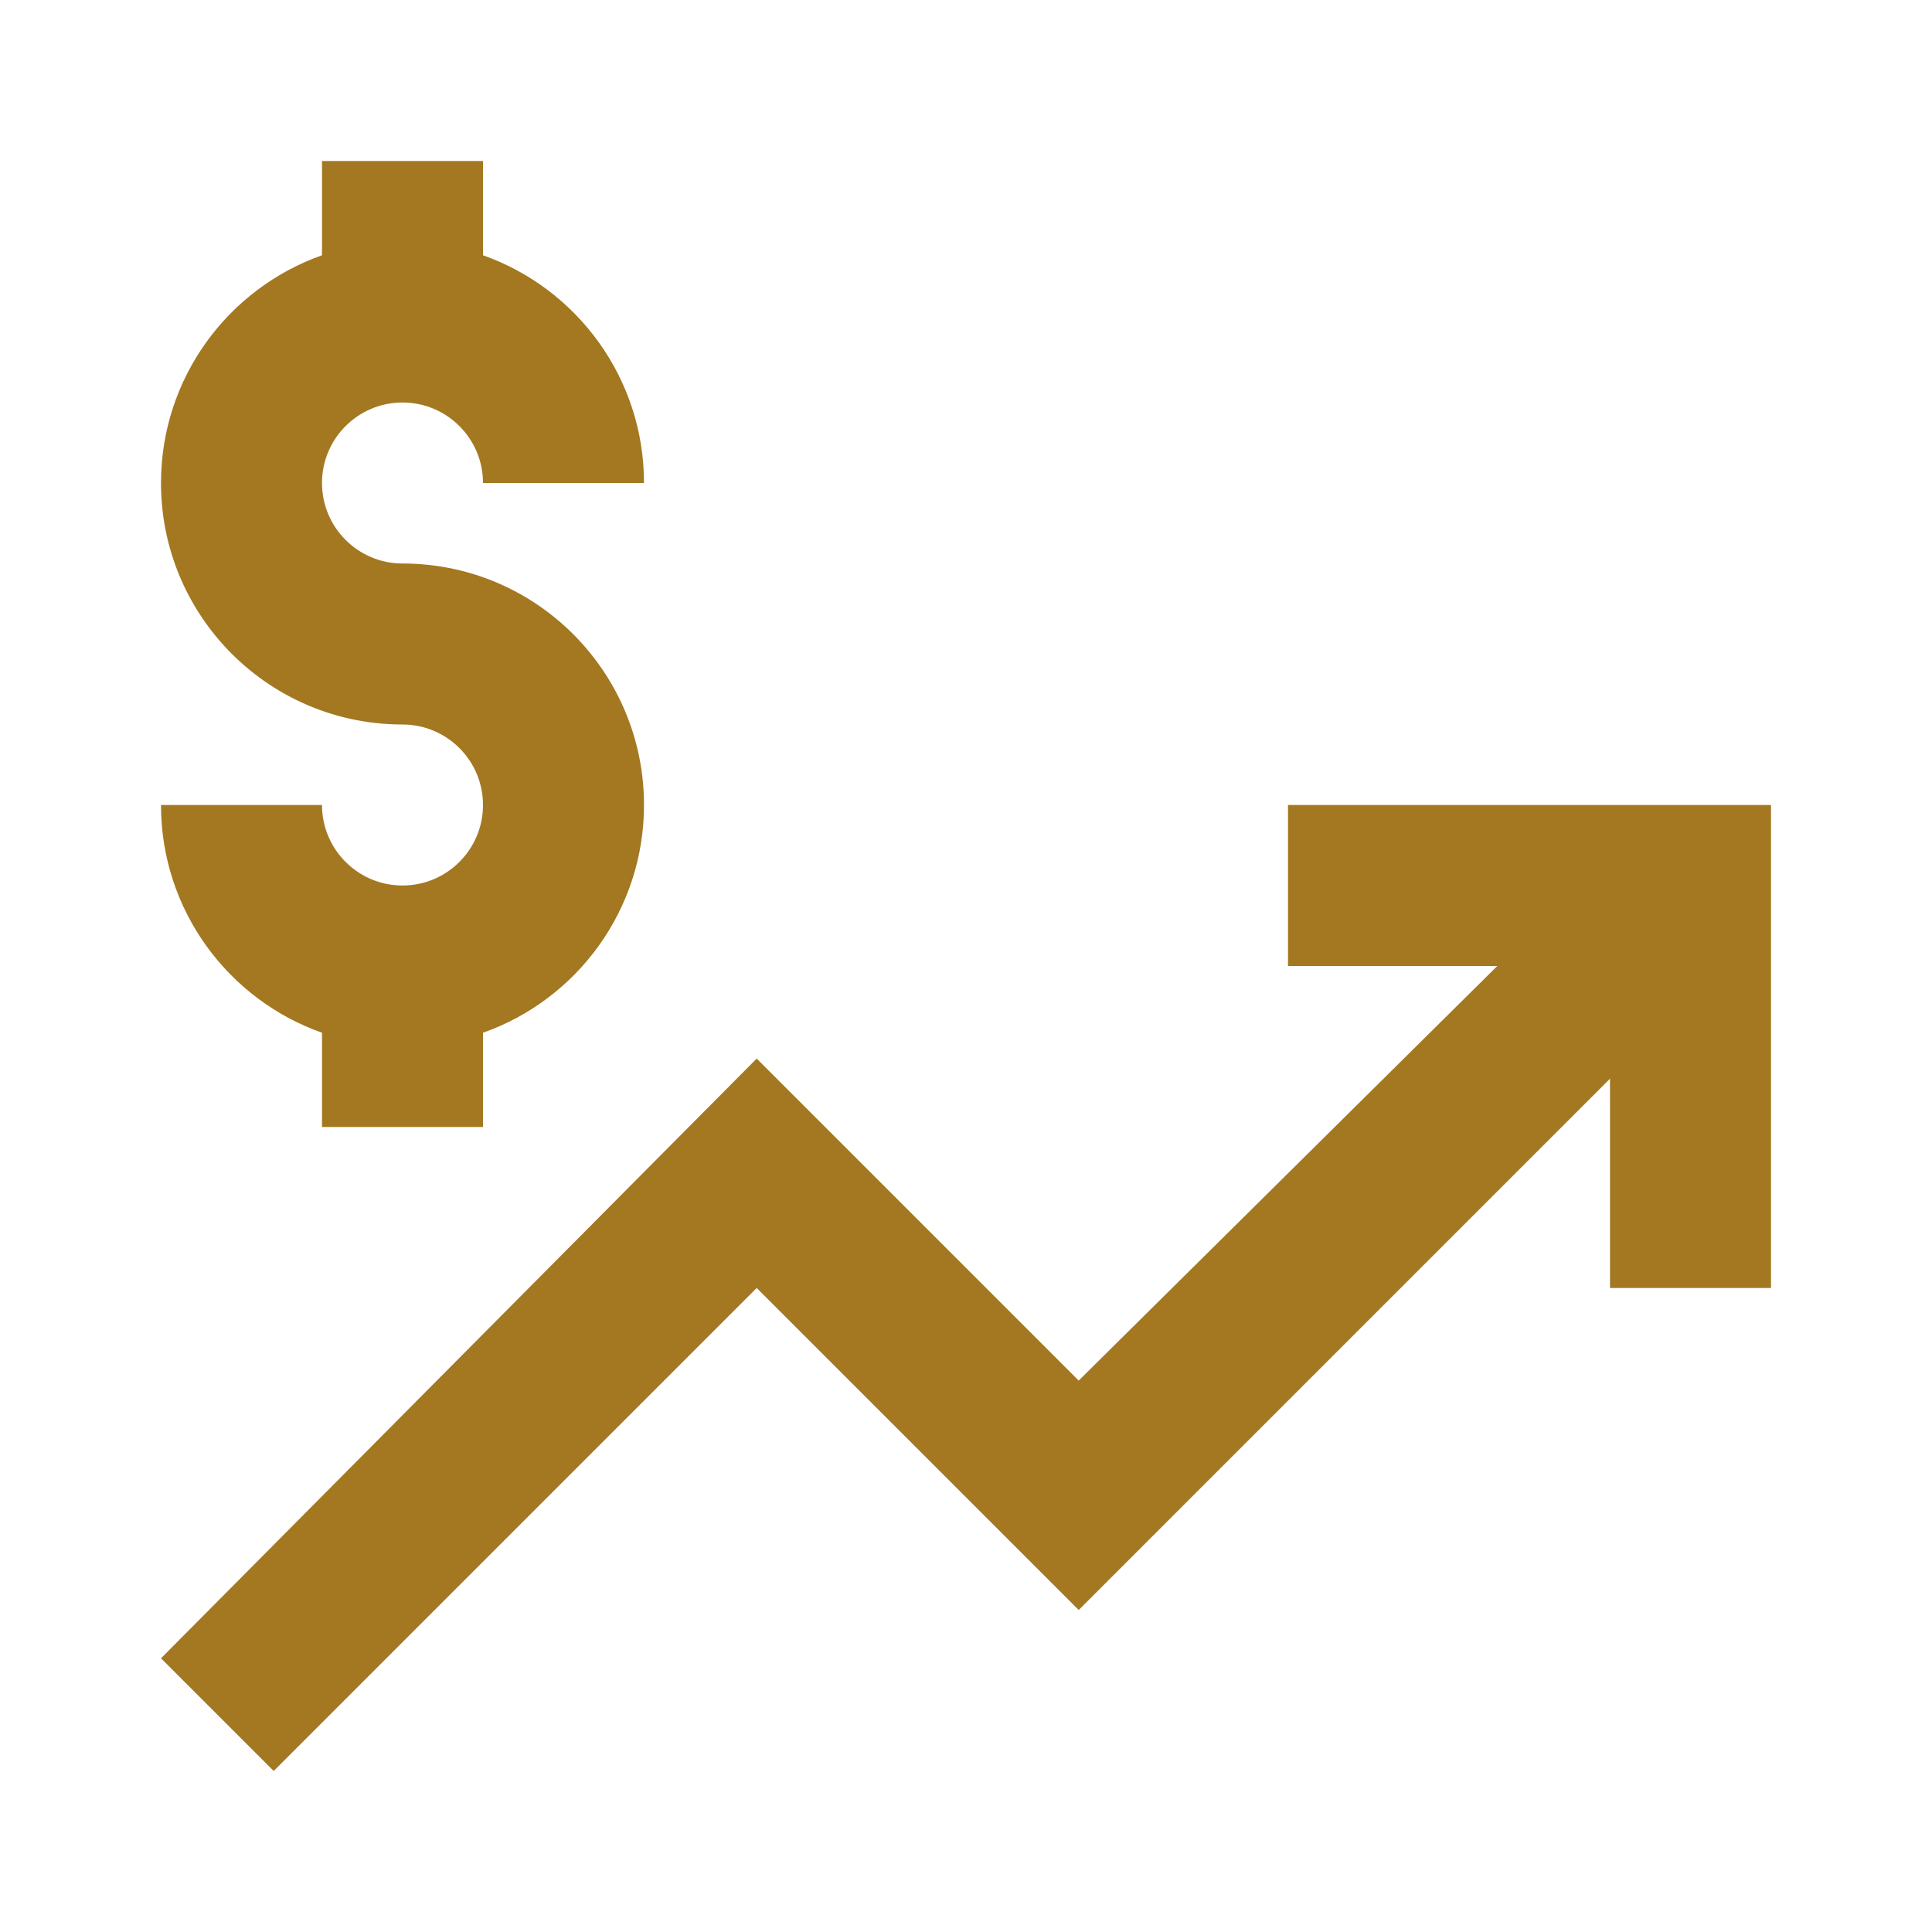 <svg width="24" height="24" viewBox="0 0 24 24" fill="none" xmlns="http://www.w3.org/2000/svg">
<path fill-rule="evenodd" clip-rule="evenodd" d="M6 2H4V3.171C2.835 3.583 2 4.694 2 6C2 6.768 2.289 7.469 2.764 8C3.313 8.614 4.112 9 5 9C5.552 9 6 9.448 6 10C6 10.552 5.552 11 5 11C4.448 11 4 10.552 4 10H2C2 11.306 2.835 12.418 4 12.829V14H6V12.829C7.165 12.418 8 11.306 8 10C8 9.232 7.711 8.531 7.236 8C6.687 7.386 5.888 7 5 7C4.448 7 4 6.552 4 6C4 5.448 4.448 5 5 5C5.552 5 6 5.448 6 6H8C8 4.694 7.165 3.583 6 3.171V2ZM2 20.6L3.4 22L9.4 16L13.4 20L20 13.4V16H22V10H16V12H18.6L13.4 17.15L9.4 13.15L2 20.6Z" fill="#A37821"/>
</svg>
